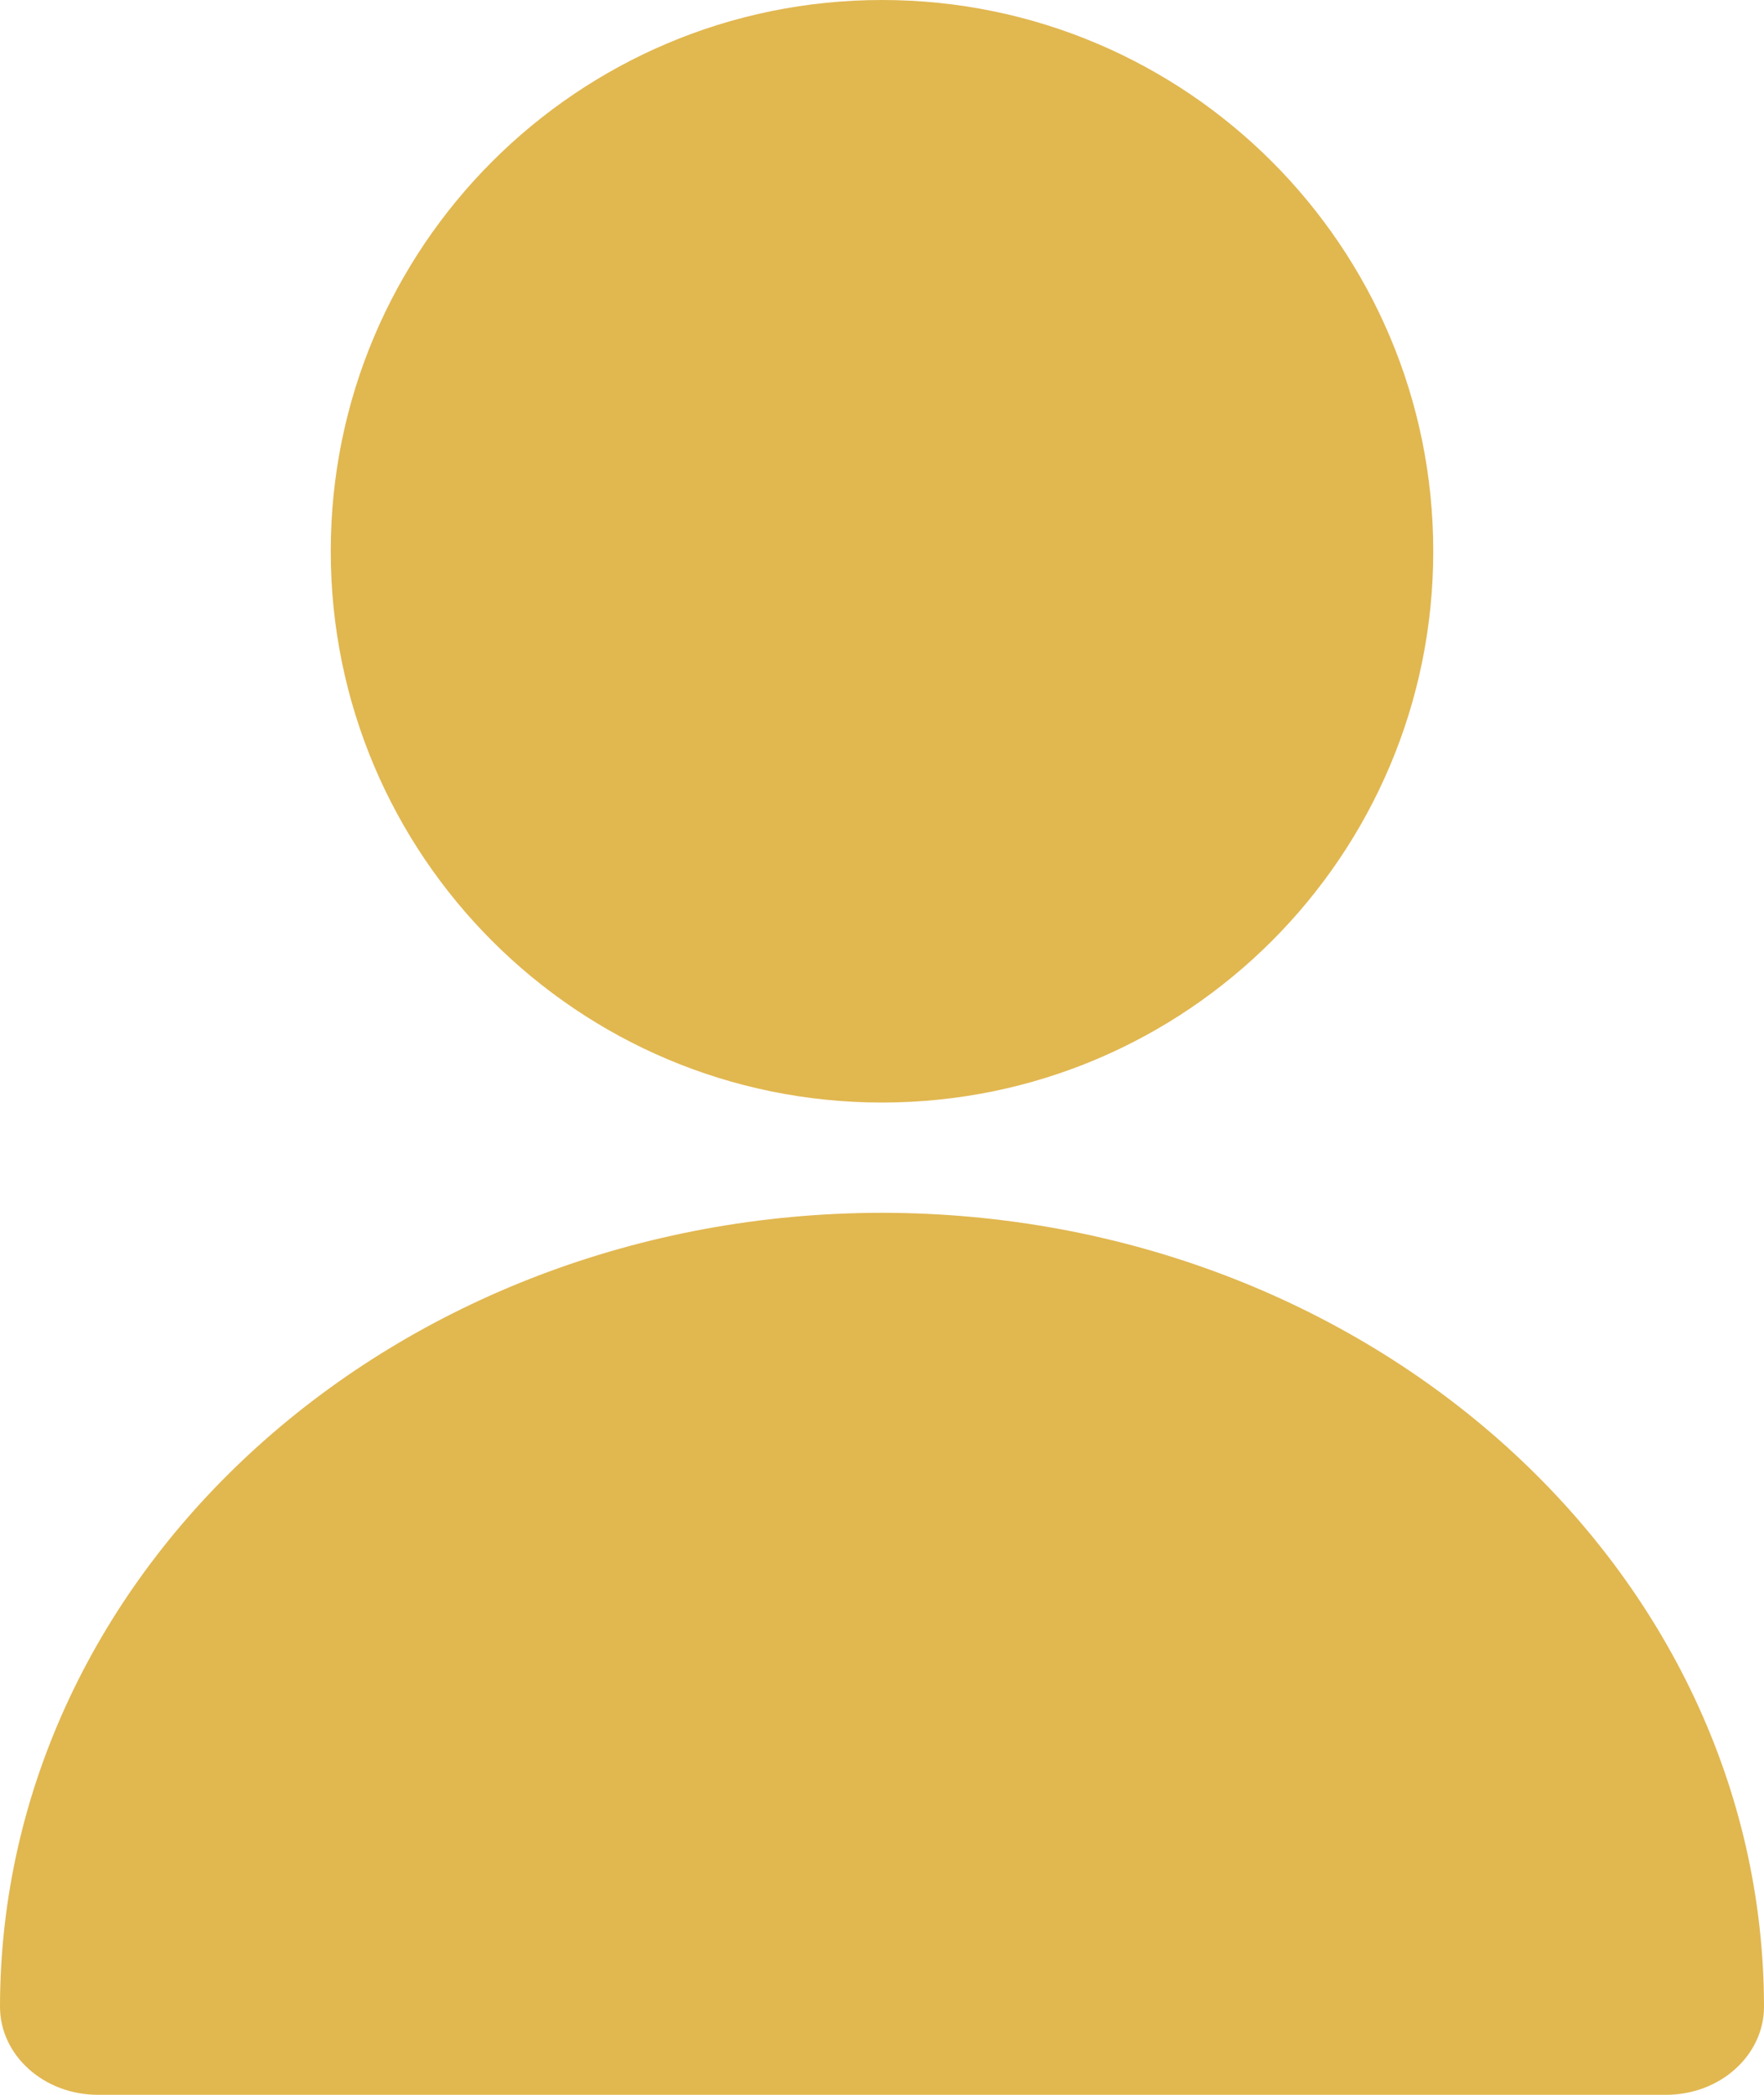 <svg width="16" height="19" viewBox="0 0 16 19" fill="none" xmlns="http://www.w3.org/2000/svg">
<path d="M8 10C10.761 10 13 7.761 13 5C13 2.239 10.761 0 8 0C5.239 0 3 2.239 3 5C3 7.761 5.239 10 8 10Z" fill="#E1B750"/>
<path d="M8 11C3.584 11.004 0.005 14.225 0 18.2C0 18.642 0.398 19 0.889 19H15.111C15.602 19 16 18.642 16 18.2C15.995 14.225 12.416 11.004 8 11Z" fill="#E1B750"/>
</svg>
